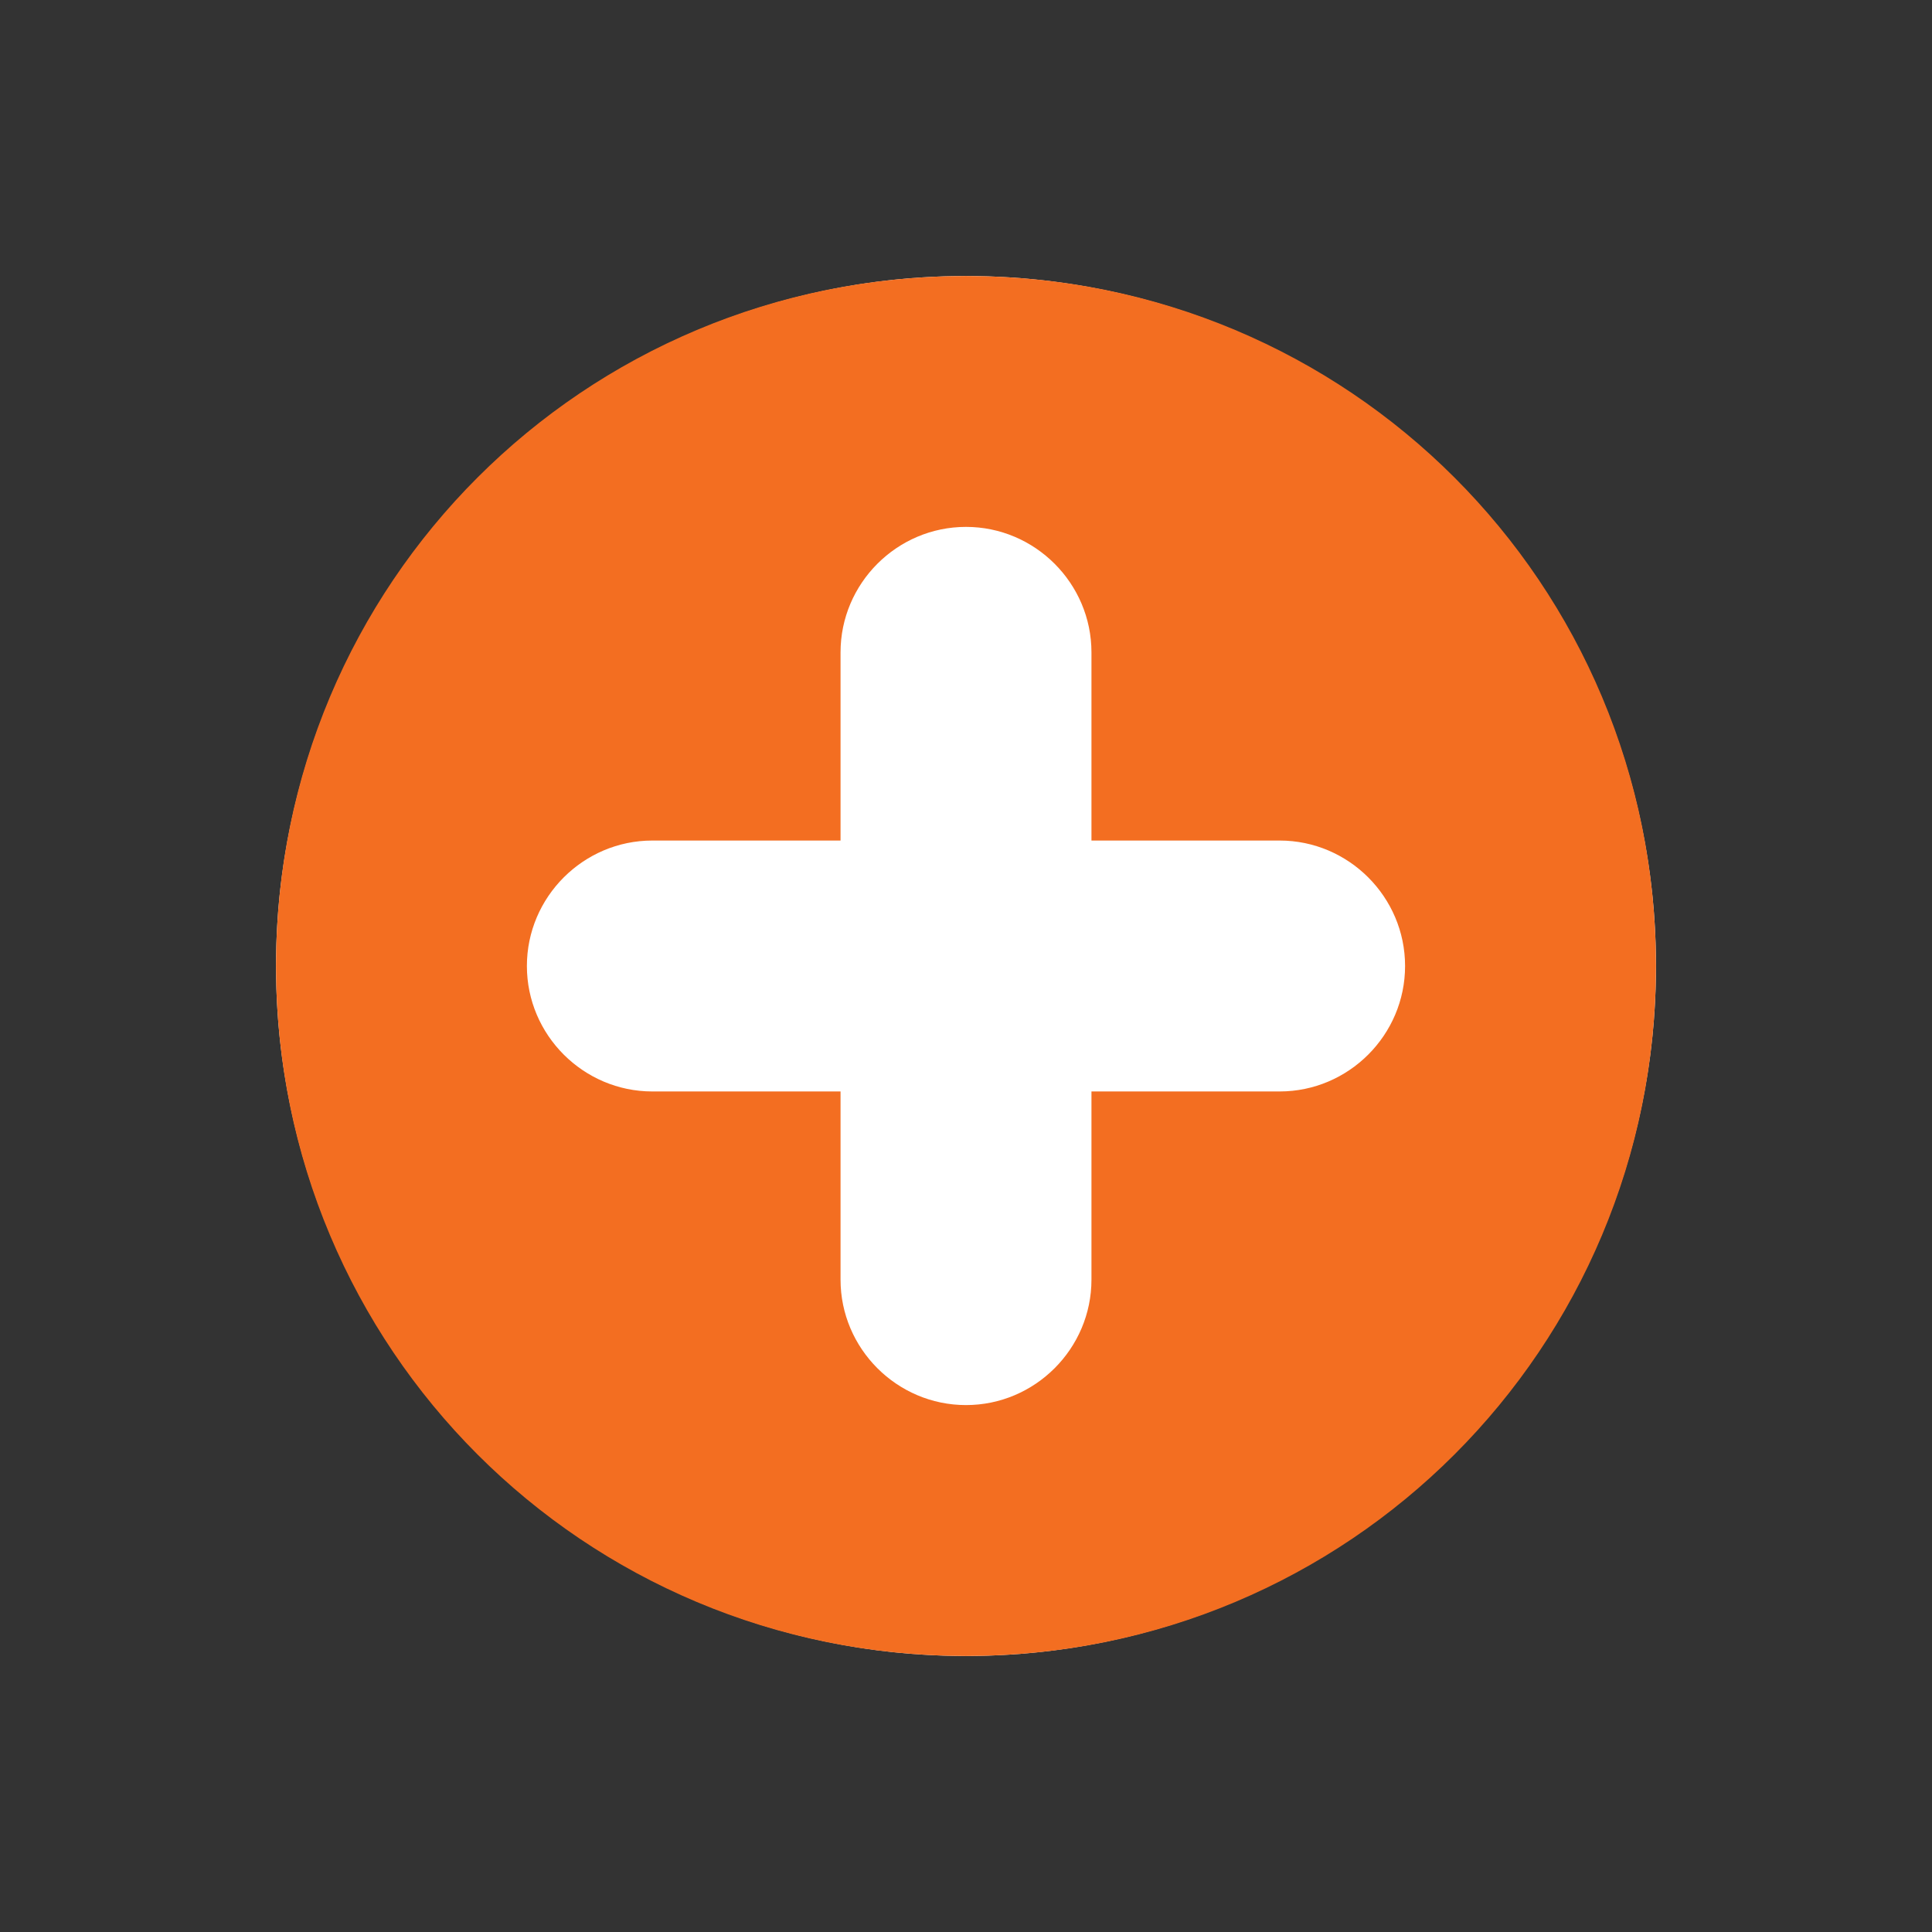 <svg width="64" height="64" viewBox="0 0 64 64" fill="none" xmlns="http://www.w3.org/2000/svg">
<rect x="0" y="0" width="64" height="64" fill="#333333" stroke="none"/>
<circle cx="32" cy="32" r="22.857" fill="white"/>
<path d="M32 9.143C19.325 9.143 9.143 19.325 9.143 32C9.143 44.675 19.325 54.857 32 54.857C44.675 54.857 54.857 44.675 54.857 32C54.857 19.325 44.675 9.143 32 9.143ZM42.389 36.156H36.156V42.39C36.156 44.675 34.286 46.545 32 46.545C29.714 46.545 27.844 44.675 27.844 42.39V36.156H21.61C19.325 36.156 17.454 34.286 17.454 32C17.454 29.714 19.325 27.844 21.61 27.844H27.844V21.61C27.844 19.325 29.714 17.454 32 17.454C34.286 17.454 36.156 19.325 36.156 21.61V27.844H42.389C44.675 27.844 46.545 29.714 46.545 32C46.545 34.286 44.675 36.156 42.389 36.156Z" fill="#F36E21"/>
</svg>
